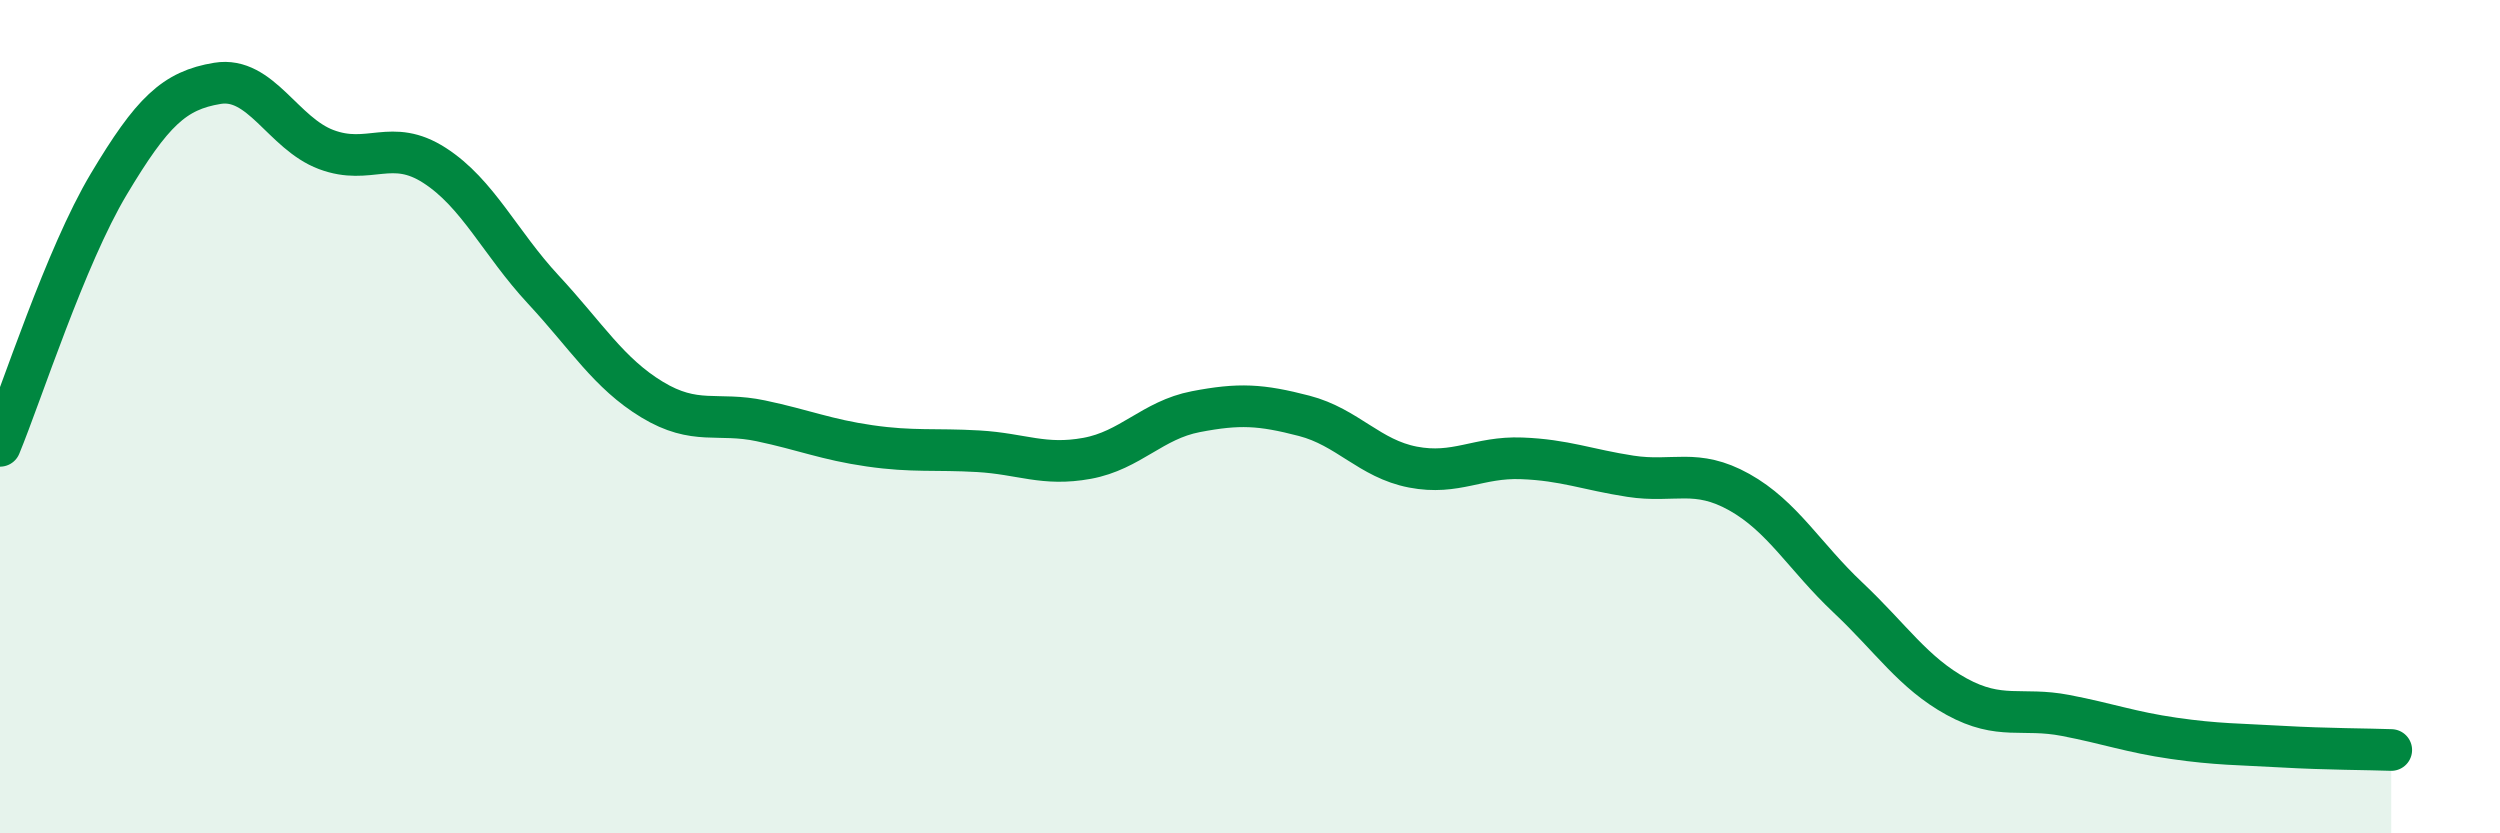 
    <svg width="60" height="20" viewBox="0 0 60 20" xmlns="http://www.w3.org/2000/svg">
      <path
        d="M 0,10.7 C 0.52,9.44 1.57,6.16 2.61,4.42 C 3.65,2.68 4.18,2.17 5.22,2 C 6.26,1.83 6.79,3.2 7.83,3.59 C 8.87,3.98 9.39,3.3 10.43,3.97 C 11.47,4.64 12,5.83 13.04,6.95 C 14.08,8.07 14.61,8.96 15.65,9.59 C 16.69,10.22 17.22,9.88 18.26,10.1 C 19.3,10.32 19.83,10.55 20.87,10.7 C 21.91,10.85 22.44,10.77 23.48,10.83 C 24.52,10.89 25.05,11.19 26.09,11 C 27.13,10.81 27.66,10.08 28.7,9.88 C 29.74,9.68 30.26,9.71 31.3,9.98 C 32.34,10.25 32.87,11.01 33.91,11.21 C 34.95,11.41 35.48,10.96 36.52,11 C 37.56,11.04 38.09,11.27 39.13,11.43 C 40.17,11.59 40.7,11.23 41.74,11.81 C 42.78,12.39 43.31,13.36 44.35,14.34 C 45.39,15.32 45.92,16.15 46.96,16.72 C 48,17.29 48.53,16.97 49.57,17.17 C 50.61,17.37 51.13,17.57 52.17,17.72 C 53.21,17.87 53.74,17.86 54.78,17.92 C 55.82,17.98 56.87,17.98 57.39,18L57.39 20L0 20Z"
        fill="#008740"
        opacity="0.1"
        stroke-linecap="round"
        stroke-linejoin="round"
      />
      <path
        d="M 0,10.7 C 0.52,9.44 1.57,6.16 2.61,4.42 C 3.65,2.68 4.18,2.17 5.22,2 C 6.26,1.83 6.79,3.2 7.83,3.59 C 8.87,3.98 9.39,3.3 10.43,3.97 C 11.47,4.64 12,5.83 13.04,6.95 C 14.08,8.07 14.61,8.96 15.65,9.59 C 16.69,10.22 17.22,9.88 18.26,10.1 C 19.3,10.32 19.83,10.55 20.87,10.7 C 21.91,10.85 22.44,10.77 23.48,10.83 C 24.52,10.89 25.05,11.19 26.09,11 C 27.13,10.81 27.66,10.08 28.7,9.88 C 29.74,9.68 30.26,9.71 31.3,9.98 C 32.34,10.25 32.87,11.01 33.91,11.21 C 34.95,11.41 35.48,10.96 36.52,11 C 37.56,11.04 38.09,11.27 39.13,11.43 C 40.17,11.59 40.7,11.23 41.74,11.81 C 42.78,12.39 43.31,13.36 44.35,14.34 C 45.39,15.32 45.92,16.15 46.96,16.72 C 48,17.29 48.53,16.97 49.57,17.17 C 50.61,17.37 51.13,17.57 52.17,17.72 C 53.21,17.87 53.74,17.86 54.78,17.92 C 55.82,17.98 56.87,17.98 57.39,18"
        stroke="#008740"
        stroke-width="1"
        fill="none"
        stroke-linecap="round"
        stroke-linejoin="round"
      />
    </svg>
  
